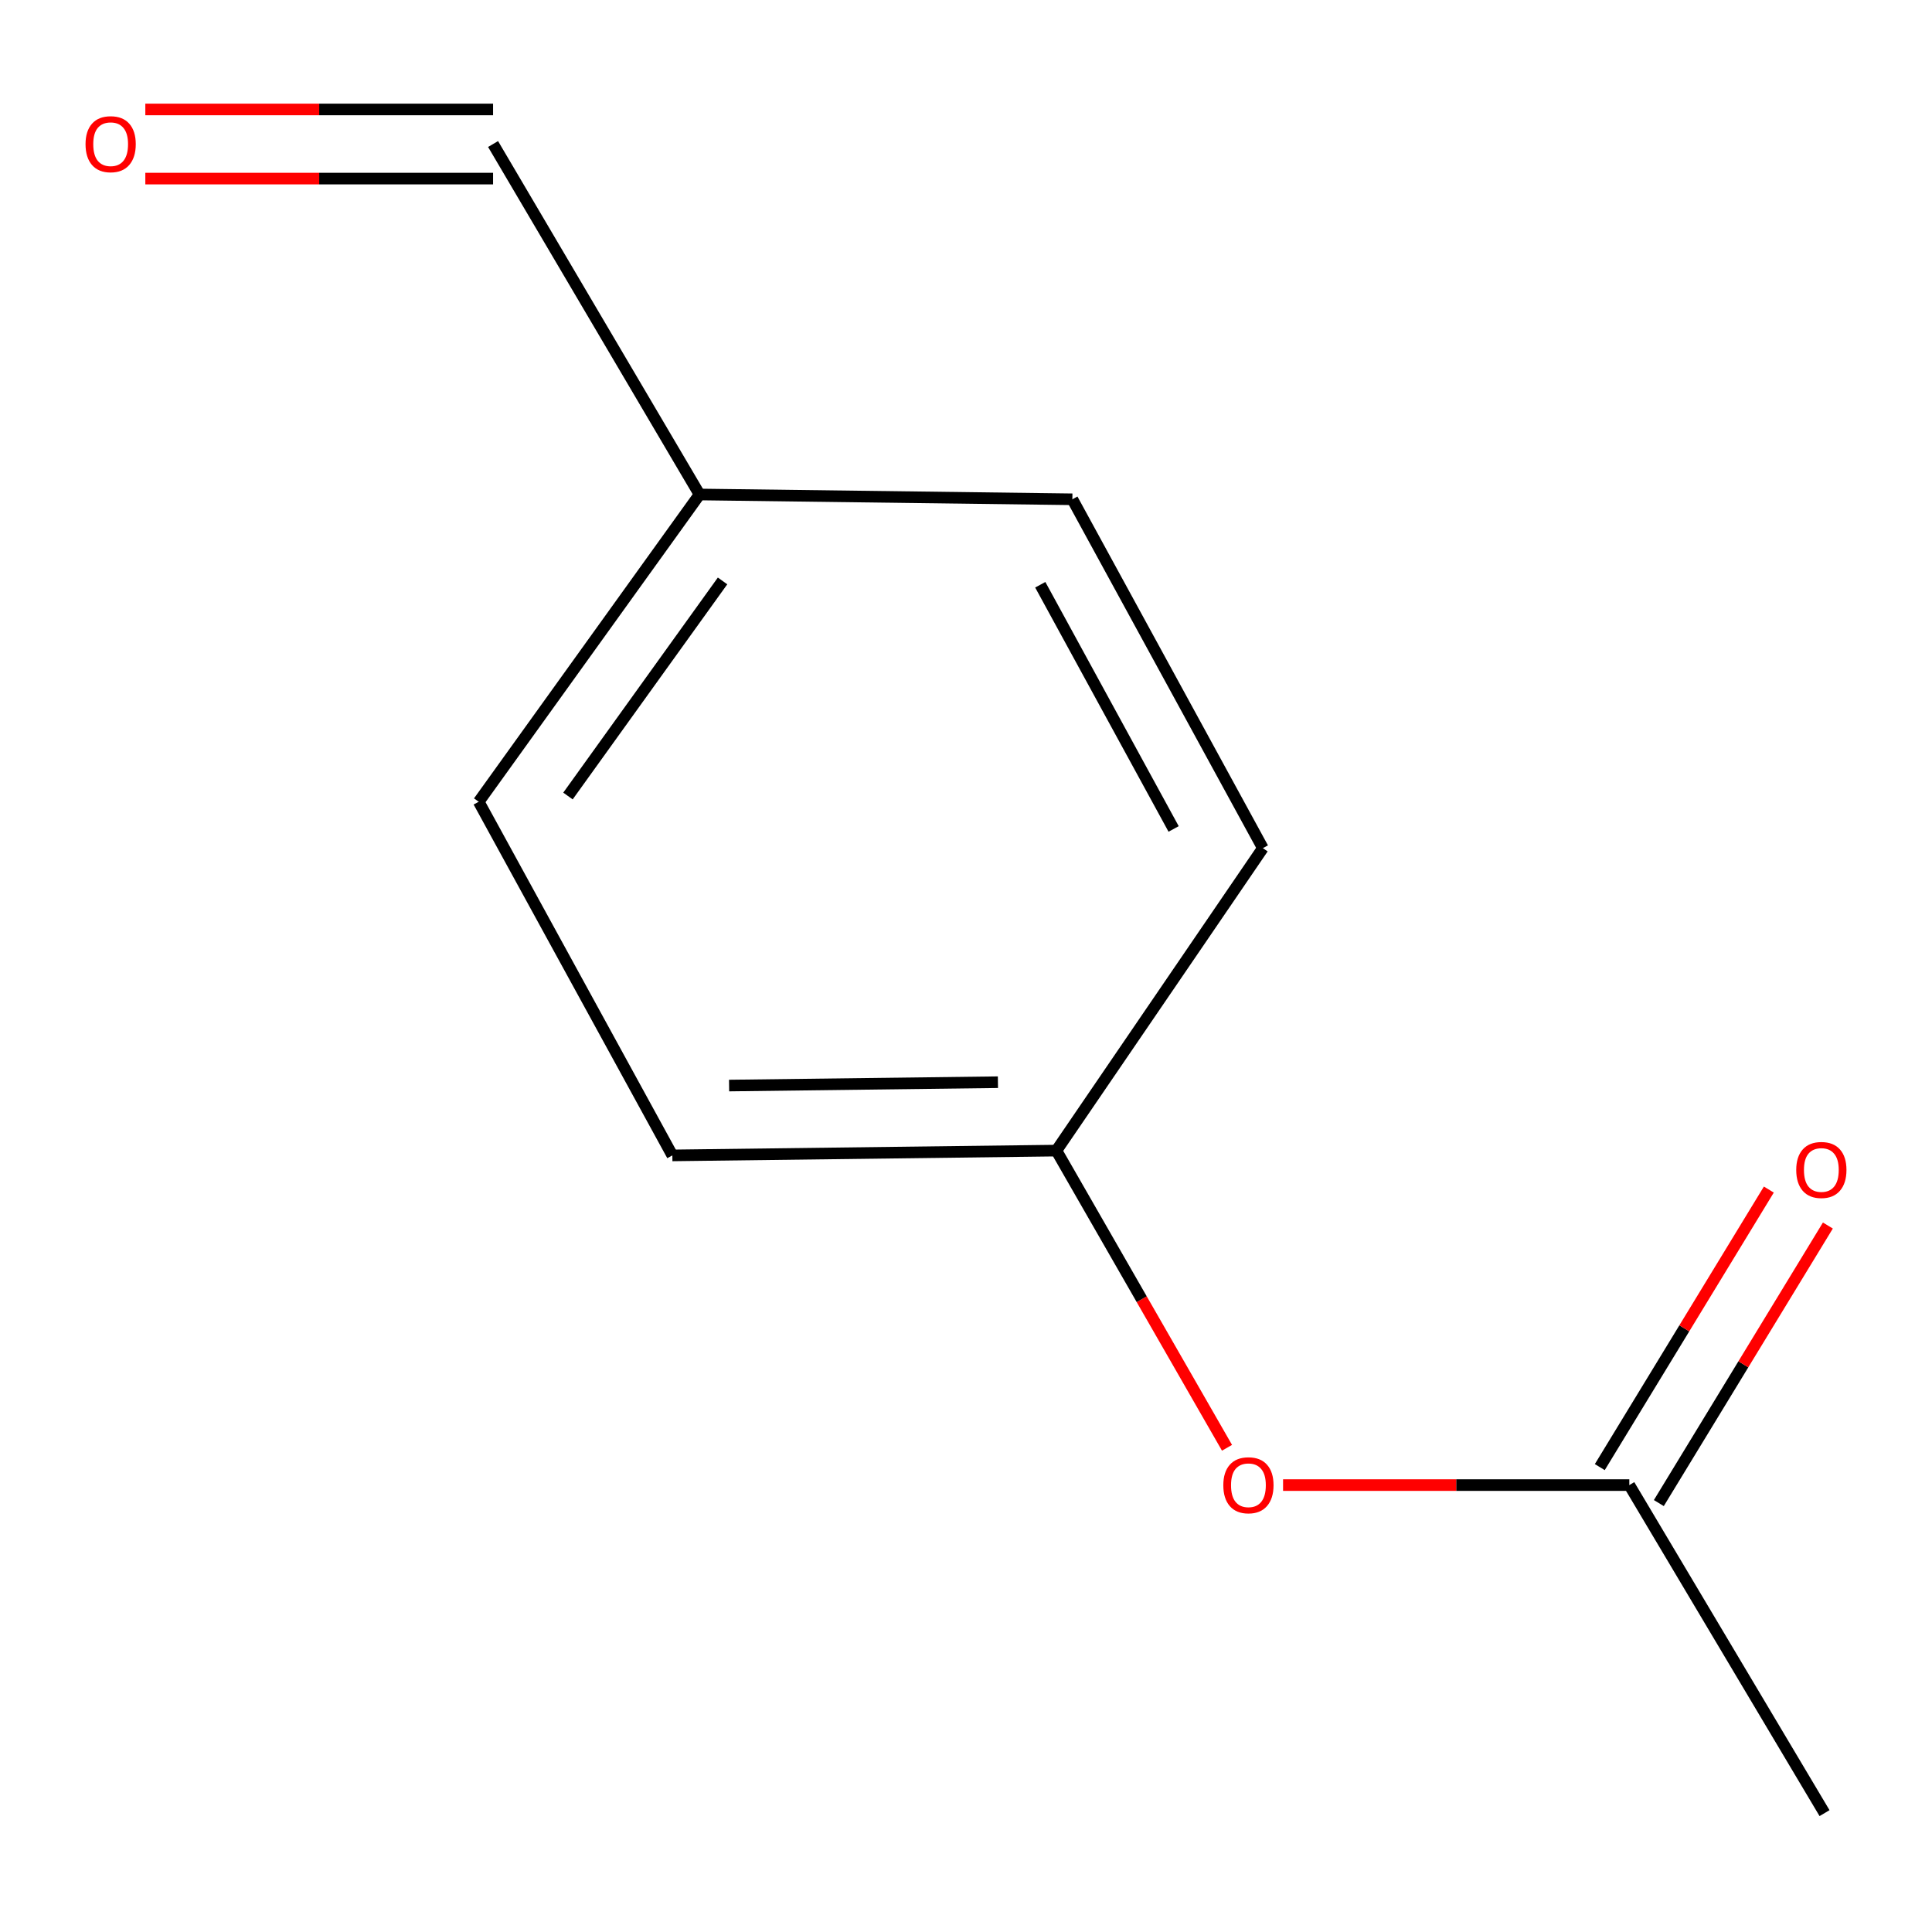 <?xml version='1.0' encoding='iso-8859-1'?>
<svg version='1.1' baseProfile='full'
              xmlns='http://www.w3.org/2000/svg'
                      xmlns:rdkit='http://www.rdkit.org/xml'
                      xmlns:xlink='http://www.w3.org/1999/xlink'
                  xml:space='preserve'
width='1000px' height='1000px' viewBox='0 0 1000 1000'>
<!-- END OF HEADER -->
<rect style='opacity:1.0;fill:#FFFFFF;stroke:none' width='1000' height='1000' x='0' y='0'> </rect>
<path class='bond-0' d='M 843.33,768.68 L 753.721,768.68' style='fill:none;fill-rule:evenodd;stroke:#000000;stroke-width:6px;stroke-linecap:butt;stroke-linejoin:miter;stroke-opacity:1' />
<path class='bond-0' d='M 753.721,768.68 L 664.113,768.68' style='fill:none;fill-rule:evenodd;stroke:#FF0000;stroke-width:6px;stroke-linecap:butt;stroke-linejoin:miter;stroke-opacity:1' />
<path class='bond-1' d='M 858.61,777.988 L 902.359,706.16' style='fill:none;fill-rule:evenodd;stroke:#000000;stroke-width:6px;stroke-linecap:butt;stroke-linejoin:miter;stroke-opacity:1' />
<path class='bond-1' d='M 902.359,706.16 L 946.108,634.333' style='fill:none;fill-rule:evenodd;stroke:#FF0000;stroke-width:6px;stroke-linecap:butt;stroke-linejoin:miter;stroke-opacity:1' />
<path class='bond-1' d='M 828.049,759.373 L 871.798,687.546' style='fill:none;fill-rule:evenodd;stroke:#000000;stroke-width:6px;stroke-linecap:butt;stroke-linejoin:miter;stroke-opacity:1' />
<path class='bond-1' d='M 871.798,687.546 L 915.547,615.719' style='fill:none;fill-rule:evenodd;stroke:#FF0000;stroke-width:6px;stroke-linecap:butt;stroke-linejoin:miter;stroke-opacity:1' />
<path class='bond-10' d='M 843.33,768.68 L 944.377,938.472' style='fill:none;fill-rule:evenodd;stroke:#000000;stroke-width:6px;stroke-linecap:butt;stroke-linejoin:miter;stroke-opacity:1' />
<path class='bond-3' d='M 635.098,749.37 L 590.942,672.46' style='fill:none;fill-rule:evenodd;stroke:#FF0000;stroke-width:6px;stroke-linecap:butt;stroke-linejoin:miter;stroke-opacity:1' />
<path class='bond-3' d='M 590.942,672.46 L 546.787,595.549' style='fill:none;fill-rule:evenodd;stroke:#000000;stroke-width:6px;stroke-linecap:butt;stroke-linejoin:miter;stroke-opacity:1' />
<path class='bond-2' d='M 75.221,92.438 L 165.217,92.438' style='fill:none;fill-rule:evenodd;stroke:#FF0000;stroke-width:6px;stroke-linecap:butt;stroke-linejoin:miter;stroke-opacity:1' />
<path class='bond-2' d='M 165.217,92.438 L 255.213,92.438' style='fill:none;fill-rule:evenodd;stroke:#000000;stroke-width:6px;stroke-linecap:butt;stroke-linejoin:miter;stroke-opacity:1' />
<path class='bond-2' d='M 75.221,56.655 L 165.217,56.655' style='fill:none;fill-rule:evenodd;stroke:#FF0000;stroke-width:6px;stroke-linecap:butt;stroke-linejoin:miter;stroke-opacity:1' />
<path class='bond-2' d='M 165.217,56.655 L 255.213,56.655' style='fill:none;fill-rule:evenodd;stroke:#000000;stroke-width:6px;stroke-linecap:butt;stroke-linejoin:miter;stroke-opacity:1' />
<path class='bond-6' d='M 546.787,595.549 L 348.011,598.034' style='fill:none;fill-rule:evenodd;stroke:#000000;stroke-width:6px;stroke-linecap:butt;stroke-linejoin:miter;stroke-opacity:1' />
<path class='bond-6' d='M 516.523,560.142 L 377.38,561.881' style='fill:none;fill-rule:evenodd;stroke:#000000;stroke-width:6px;stroke-linecap:butt;stroke-linejoin:miter;stroke-opacity:1' />
<path class='bond-7' d='M 546.787,595.549 L 653.659,438.998' style='fill:none;fill-rule:evenodd;stroke:#000000;stroke-width:6px;stroke-linecap:butt;stroke-linejoin:miter;stroke-opacity:1' />
<path class='bond-4' d='M 255.213,74.546 L 362.086,255.947' style='fill:none;fill-rule:evenodd;stroke:#000000;stroke-width:6px;stroke-linecap:butt;stroke-linejoin:miter;stroke-opacity:1' />
<path class='bond-5' d='M 362.086,255.947 L 555.056,258.432' style='fill:none;fill-rule:evenodd;stroke:#000000;stroke-width:6px;stroke-linecap:butt;stroke-linejoin:miter;stroke-opacity:1' />
<path class='bond-11' d='M 362.086,255.947 L 247.778,414.984' style='fill:none;fill-rule:evenodd;stroke:#000000;stroke-width:6px;stroke-linecap:butt;stroke-linejoin:miter;stroke-opacity:1' />
<path class='bond-11' d='M 373.996,300.687 L 293.981,412.012' style='fill:none;fill-rule:evenodd;stroke:#000000;stroke-width:6px;stroke-linecap:butt;stroke-linejoin:miter;stroke-opacity:1' />
<path class='bond-9' d='M 348.011,598.034 L 247.778,414.984' style='fill:none;fill-rule:evenodd;stroke:#000000;stroke-width:6px;stroke-linecap:butt;stroke-linejoin:miter;stroke-opacity:1' />
<path class='bond-8' d='M 653.659,438.998 L 555.056,258.432' style='fill:none;fill-rule:evenodd;stroke:#000000;stroke-width:6px;stroke-linecap:butt;stroke-linejoin:miter;stroke-opacity:1' />
<path class='bond-8' d='M 607.463,429.063 L 538.441,302.667' style='fill:none;fill-rule:evenodd;stroke:#000000;stroke-width:6px;stroke-linecap:butt;stroke-linejoin:miter;stroke-opacity:1' />
<path  class='atom-1' d='M 633.184 768.76
Q 633.184 761.96, 636.544 758.16
Q 639.904 754.36, 646.184 754.36
Q 652.464 754.36, 655.824 758.16
Q 659.184 761.96, 659.184 768.76
Q 659.184 775.64, 655.784 779.56
Q 652.384 783.44, 646.184 783.44
Q 639.944 783.44, 636.544 779.56
Q 633.184 775.68, 633.184 768.76
M 646.184 780.24
Q 650.504 780.24, 652.824 777.36
Q 655.184 774.44, 655.184 768.76
Q 655.184 763.2, 652.824 760.4
Q 650.504 757.56, 646.184 757.56
Q 641.864 757.56, 639.504 760.36
Q 637.184 763.16, 637.184 768.76
Q 637.184 774.48, 639.504 777.36
Q 641.864 780.24, 646.184 780.24
' fill='#FF0000'/>
<path  class='atom-2' d='M 929.727 605.569
Q 929.727 598.769, 933.087 594.969
Q 936.447 591.169, 942.727 591.169
Q 949.007 591.169, 952.367 594.969
Q 955.727 598.769, 955.727 605.569
Q 955.727 612.449, 952.327 616.369
Q 948.927 620.249, 942.727 620.249
Q 936.487 620.249, 933.087 616.369
Q 929.727 612.489, 929.727 605.569
M 942.727 617.049
Q 947.047 617.049, 949.367 614.169
Q 951.727 611.249, 951.727 605.569
Q 951.727 600.009, 949.367 597.209
Q 947.047 594.369, 942.727 594.369
Q 938.407 594.369, 936.047 597.169
Q 933.727 599.969, 933.727 605.569
Q 933.727 611.289, 936.047 614.169
Q 938.407 617.049, 942.727 617.049
' fill='#FF0000'/>
<path  class='atom-3' d='M 44.273 74.626
Q 44.273 67.826, 47.633 64.026
Q 50.992 60.226, 57.273 60.226
Q 63.553 60.226, 66.912 64.026
Q 70.272 67.826, 70.272 74.626
Q 70.272 81.506, 66.873 85.426
Q 63.472 89.306, 57.273 89.306
Q 51.032 89.306, 47.633 85.426
Q 44.273 81.546, 44.273 74.626
M 57.273 86.106
Q 61.593 86.106, 63.913 83.226
Q 66.272 80.306, 66.272 74.626
Q 66.272 69.066, 63.913 66.266
Q 61.593 63.426, 57.273 63.426
Q 52.953 63.426, 50.593 66.226
Q 48.273 69.026, 48.273 74.626
Q 48.273 80.346, 50.593 83.226
Q 52.953 86.106, 57.273 86.106
' fill='#FF0000'/>
</svg>
